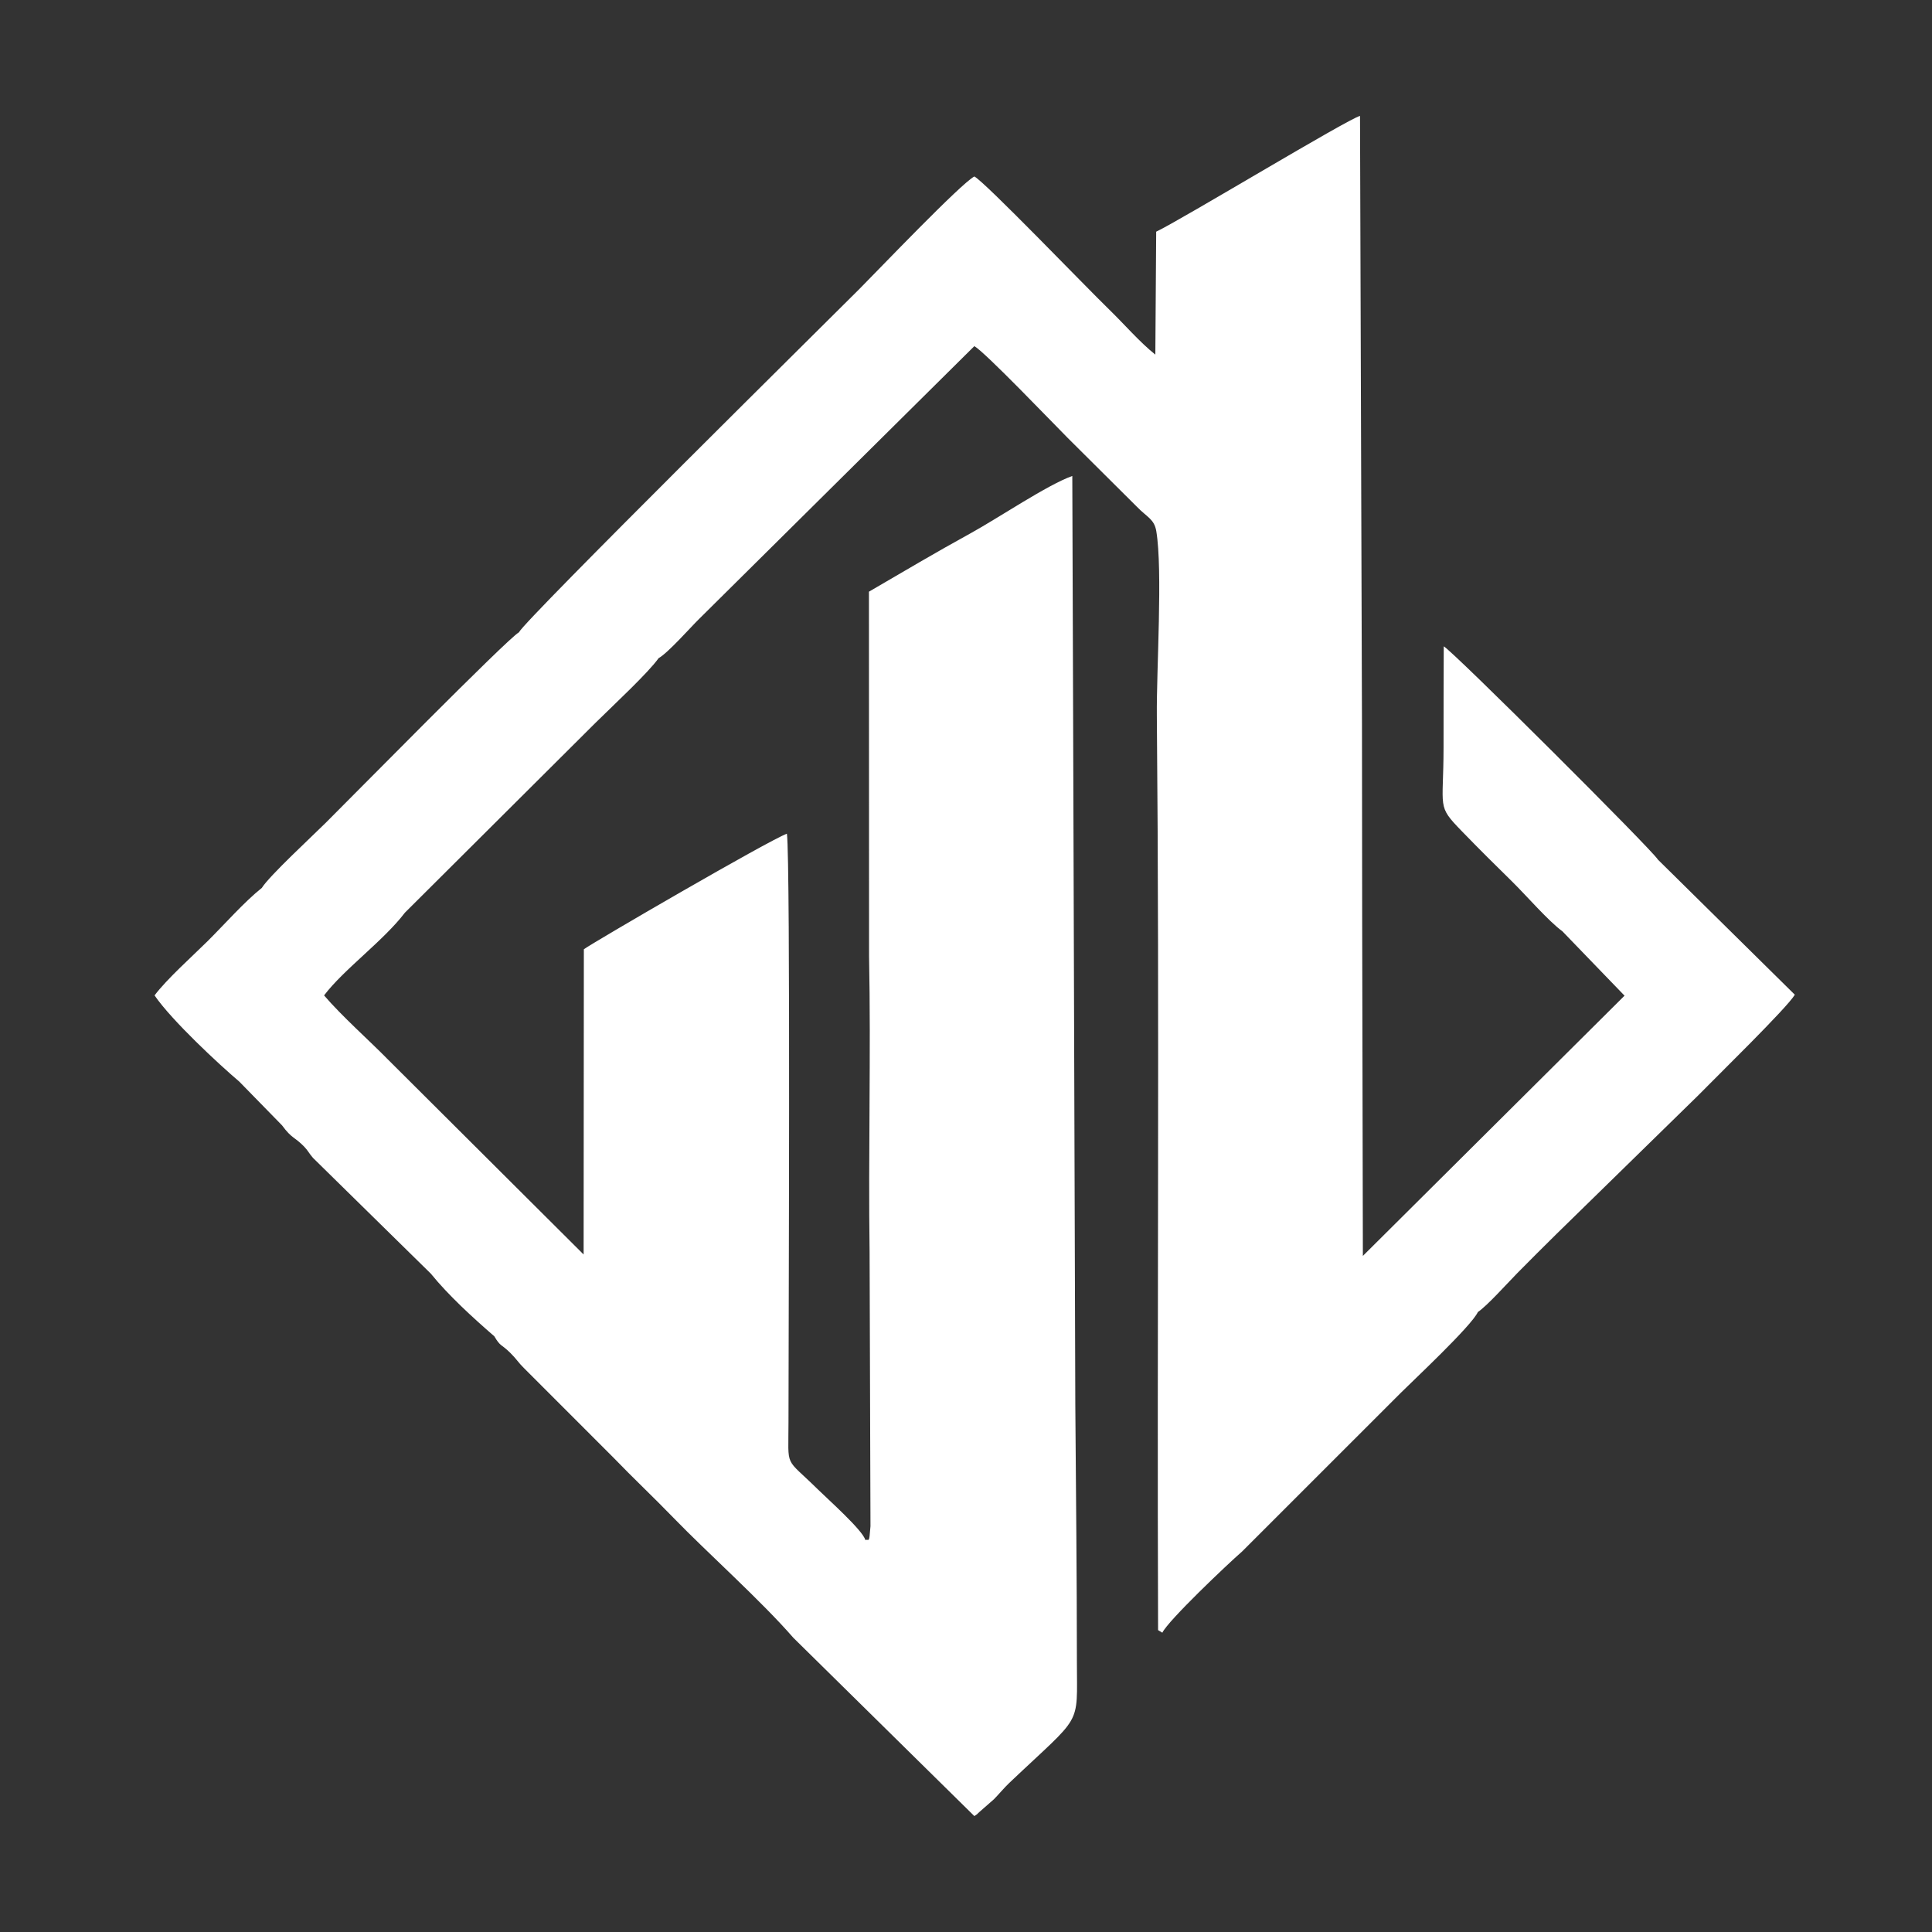 <svg width="50" height="50" viewBox="0 0 50 50" fill="none" xmlns="http://www.w3.org/2000/svg">
<rect x="0" y="0" width="50" height="50" fill="#333333" stroke="none"/>
<path fill-rule="evenodd" clip-rule="evenodd" d="M13.429 16.365C13.558 16.486 13.35 16.487 13.68 16.405C13.693 16.401 13.799 16.325 13.87 16.301L13.887 17.015L14.246 17.013C14.534 16.558 13.973 16.574 14.917 16.571C15.058 16.571 15.29 16.593 15.416 16.552C15.568 16.503 15.616 16.408 15.661 16.281H15.967C16.091 16.632 15.98 16.217 16.116 16.575H16.256C16.305 16.46 16.221 16.417 16.717 16.423C16.577 16.764 16.891 16.267 16.638 16.505L16.512 16.612C16.376 16.771 16.422 16.336 16.409 16.873C16.651 16.869 16.664 16.818 16.768 16.769L16.867 16.707C16.974 17.093 16.636 16.91 17.044 17.034C17.292 16.895 17.883 16.223 18.089 16.022L25.216 8.958C25.497 9.117 27.24 10.94 27.631 11.332L29.426 13.118C29.686 13.387 29.873 13.434 29.925 13.747C30.094 14.768 29.928 17.327 29.939 18.522C30.01 26.379 29.942 34.311 29.971 42.187L30.081 42.254C29.923 41.982 29.996 41.488 30.006 41.134L29.987 37.851C29.933 36.398 30.034 34.91 29.998 33.457L29.982 23.772C29.838 23.084 29.961 21.611 29.968 20.836C29.976 20.068 29.85 18.488 30.149 18.072C30.153 18.324 30.104 18.758 30.246 18.925L30.442 16.283C31.168 16.288 30.819 16.233 31.201 16.148L33.478 16.23C33.744 16.319 34.148 16.281 34.467 16.281L34.485 15.552C34.588 15.597 34.593 15.597 34.694 15.828C34.701 15.844 34.709 15.864 34.716 15.881C34.722 15.899 34.73 15.918 34.735 15.937C34.79 16.137 34.767 16.374 34.769 16.585L35.06 16.412C35.078 17.358 35.219 23.195 35.075 23.572L35.085 19.342C35.092 18.749 35.127 18.853 35.248 18.761L35.197 3C34.887 3.074 30.577 5.685 29.922 5.996L29.9 9.177C29.5 8.86 29.093 8.387 28.709 8.014C28.078 7.402 25.494 4.711 25.216 4.567C24.865 4.75 22.713 7.005 22.237 7.483C21.697 8.026 13.592 16.035 13.429 16.365ZM10.479 23.62C10.194 23.58 10.401 23.688 10.231 23.523C10.365 23.217 10.328 23.395 10.444 23.168C10.266 23.115 10.292 23.14 10.216 23.048C9.899 23.026 9.907 23.204 9.873 23.146C9.862 23.128 9.834 23.169 9.812 23.177V23.033C9.623 22.934 9.656 22.951 9.649 22.451C9.396 22.601 9.793 22.512 9.395 22.586C9.195 22.623 8.531 22.465 8.425 22.304C8.297 22.505 8.556 22.447 8.128 22.448C7.725 22.45 7.962 22.489 7.828 22.309C7.737 22.488 7.817 22.358 7.675 22.48L7.122 23.006C7.115 22.993 7.093 23.04 7.077 23.077L6.776 22.979C6.325 23.338 5.811 23.921 5.376 24.354C4.972 24.754 4.314 25.341 4 25.761C4.448 26.415 5.672 27.55 6.193 27.992L7.3 29.125C7.557 29.475 7.611 29.408 7.872 29.675C7.968 29.773 8.002 29.855 8.101 29.967L11.15 32.962C11.602 33.52 12.232 34.097 12.792 34.582C13.565 34.211 12.611 34.194 14.022 34.194L17.45 34.19V33.966H18.654L18.656 34.187L19.701 34.186C19.76 34.36 19.811 34.423 19.983 34.493L20.135 33.29C20.136 34.389 20.066 37.029 20.247 37.896L20.365 21.576C19.899 21.745 15.342 24.394 15.11 24.567L15.104 32.466L10.045 27.425C9.544 26.914 8.858 26.31 8.387 25.761C8.896 25.088 9.924 24.349 10.479 23.62ZM12.792 34.582C12.96 34.865 12.962 34.771 13.205 35.011C13.369 35.172 13.411 35.26 13.558 35.404L15.871 37.718C16.399 38.265 16.906 38.74 17.436 39.287C18.314 40.193 19.697 41.425 20.532 42.386L25.216 47C25.353 46.908 25.254 46.972 25.359 46.883L25.722 46.565C25.832 46.455 25.987 46.268 26.12 46.142C28.032 44.326 27.871 44.729 27.87 43C27.869 40.784 27.846 38.578 27.829 36.359C27.593 36.672 27.68 37.811 27.679 38.373C27.677 39.013 27.679 39.652 27.679 40.291C27.796 39.99 27.64 37.864 27.633 37.328C27.614 35.812 27.659 36.711 27.489 35.889L27.47 34.714C27.414 34.471 27.516 34.567 27.294 34.485L27.284 35.515L23.702 35.519C23.714 36.122 23.709 35.652 23.843 35.953H23.454L23.445 35.539C23.019 35.709 23.122 35.316 22.688 35.095C22.677 35.924 22.498 39.392 22.583 39.924C22.217 40.101 22.519 39.988 22.395 39.857C22.337 39.61 21.414 38.79 21.165 38.544C20.291 37.683 20.407 38.033 20.406 36.806C20.405 34.92 20.462 22.29 20.365 21.576L20.247 37.896C20.066 37.029 20.136 34.389 20.135 33.29L19.983 34.493C19.811 34.423 19.76 34.36 19.701 34.186L18.656 34.187L18.654 33.966H17.45V34.19L14.022 34.194C12.611 34.194 13.565 34.211 12.792 34.582ZM40.434 24.101L42.043 25.768L35.271 32.503L35.253 23.756C35.078 24.065 35.126 27.817 35.11 28.533L35.029 24.031C34.851 24.151 34.92 24.119 34.912 24.427C34.724 24.333 34.771 24.273 34.578 24.438C34.513 24.493 34.61 24.492 34.348 24.671C34.184 24.783 34.129 24.729 33.978 24.968C33.97 24.981 33.959 25.004 33.953 25.016C33.904 25.102 33.942 24.997 33.884 25.167C32.871 25.283 33.354 25.084 33.271 25.753C32.719 25.764 32.921 25.566 32.743 25.754C32.617 25.886 32.654 26.273 32.624 26.163C32.622 26.153 32.616 26.205 32.604 26.223C32.366 26.161 32.034 25.927 31.932 25.686C31.927 25.534 32.281 25.315 32.456 25.015L32.321 24.924C32.211 24.823 32.303 24.968 32.23 24.792C32.049 24.854 32.132 24.745 32.076 24.935C31.723 24.935 31.294 24.911 30.953 24.926C30.036 24.965 31.144 25.248 30.164 25.218C30.152 25.924 30.268 27.218 30.062 27.797L29.982 23.772L29.998 33.457L30.21 30.577C30.379 30.845 30.339 32.135 30.352 32.552C30.368 33.082 30.293 33.992 30.365 34.45L30.515 34.132L30.963 34.124L30.979 33.393L38.107 33.393C38.113 33.547 38.102 33.547 38.132 33.685C38.137 33.71 38.156 33.78 38.164 33.802C38.321 34.238 37.878 33.451 38.247 33.956C38.489 33.792 38.992 33.23 39.268 32.948C39.545 32.664 40.018 32.197 40.276 31.941L43.936 28.362C44.406 27.881 46.254 26.079 46.45 25.743L42.906 22.246L42.604 22.301C42.588 22.285 42.57 22.262 42.559 22.251C42.232 21.911 42.314 22.113 42.156 21.837C42.002 22.037 42.174 21.988 41.831 22.007C41.828 22.258 41.824 22.297 41.709 22.446L40.634 22.447L40.629 22.925L40.153 23.172C39.963 23.256 40.17 23.153 40.018 23.224C40.102 23.677 40.198 23.368 40.487 23.778L40.579 23.923C40.584 23.911 40.599 23.956 40.611 23.97L40.517 24.049C40.507 24.056 40.458 24.093 40.434 24.101ZM22.491 24.744C22.542 27.289 22.469 29.855 22.505 32.403L22.528 39.499C22.491 39.98 22.49 39.817 22.395 39.857C22.519 39.988 22.217 40.101 22.583 39.924C22.498 39.392 22.677 35.924 22.688 35.095C23.122 35.316 23.019 35.709 23.445 35.539L23.454 35.953H23.843C23.709 35.652 23.714 36.122 23.702 35.519L27.284 35.515L27.294 34.485C27.516 34.567 27.414 34.471 27.47 34.714L27.489 35.889C27.659 36.711 27.614 35.812 27.633 37.328C27.64 37.864 27.796 39.99 27.679 40.291C27.679 39.652 27.677 39.013 27.679 38.373C27.68 37.811 27.593 36.672 27.829 36.359L27.772 18.447L27.722 24.716C27.709 24.722 27.686 24.713 27.679 24.713C27.672 24.713 27.645 24.71 27.637 24.71C27.323 24.712 27.644 24.593 27.459 24.775C27.347 24.884 27.273 24.596 27.28 25.389C27.282 25.61 27.301 25.81 27.231 25.963C27.081 25.678 27.162 25.026 27.154 24.642C26.919 24.728 27.02 24.778 26.707 24.797C26.367 24.818 26.387 24.642 25.141 24.642C24.38 24.642 23.599 24.657 22.84 24.638C22.834 24.175 22.913 23.206 22.753 22.86C22.7 23.191 22.72 23.877 22.713 24.269C22.707 24.614 22.755 25.448 22.631 25.722C22.631 25.563 22.644 25.307 22.629 25.158L22.491 24.744ZM22.491 24.744L22.629 25.158C22.644 25.307 22.631 25.563 22.631 25.722C22.755 25.448 22.707 24.614 22.713 24.269C22.72 23.877 22.7 23.191 22.753 22.86C22.913 23.206 22.834 24.175 22.84 24.638C23.599 24.657 24.38 24.642 25.141 24.642C26.387 24.642 26.367 24.818 26.707 24.797C27.02 24.778 26.919 24.728 27.154 24.642C27.162 25.026 27.081 25.678 27.231 25.963C27.301 25.81 27.282 25.61 27.28 25.389C27.273 24.596 27.347 24.884 27.459 24.775C27.644 24.593 27.323 24.712 27.637 24.71C27.645 24.71 27.672 24.713 27.679 24.713C27.686 24.713 27.709 24.722 27.722 24.716L27.772 18.447L27.751 12.318C27.11 12.545 25.832 13.409 25.119 13.801C24.202 14.305 23.419 14.771 22.488 15.313L22.491 24.744ZM29.982 23.772L30.062 27.797C30.268 27.218 30.152 25.924 30.164 25.218C31.144 25.248 30.036 24.965 30.953 24.926C31.294 24.911 31.723 24.935 32.076 24.935C32.132 24.745 32.049 24.854 32.23 24.792C32.303 24.968 32.211 24.823 32.321 24.924L32.456 25.015C32.281 25.315 31.927 25.534 31.932 25.686C32.034 25.927 32.366 26.161 32.604 26.223C32.616 26.205 32.622 26.153 32.624 26.163C32.654 26.273 32.617 25.886 32.743 25.754C32.921 25.566 32.719 25.764 33.271 25.753C33.354 25.084 32.871 25.283 33.884 25.167C33.942 24.997 33.904 25.102 33.953 25.016C33.959 25.004 33.97 24.981 33.978 24.968C34.129 24.729 34.184 24.783 34.348 24.671C34.61 24.492 34.513 24.493 34.578 24.438C34.771 24.273 34.724 24.333 34.912 24.427C34.92 24.119 34.851 24.151 35.029 24.031L35.11 28.533C35.126 27.817 35.078 24.065 35.253 23.756L35.248 18.761C35.127 18.853 35.092 18.749 35.085 19.342L35.075 23.572C35.219 23.195 35.078 17.358 35.06 16.412L34.769 16.585C34.767 16.374 34.79 16.137 34.735 15.937C34.73 15.918 34.722 15.899 34.716 15.881C34.709 15.864 34.701 15.844 34.694 15.828C34.593 15.597 34.588 15.597 34.485 15.552L34.467 16.281C34.148 16.281 33.744 16.319 33.478 16.23L31.201 16.148C30.819 16.233 31.168 16.288 30.442 16.283L30.246 18.925C30.104 18.758 30.153 18.324 30.149 18.072C29.85 18.488 29.976 20.068 29.968 20.836C29.961 21.611 29.838 23.084 29.982 23.772ZM29.998 33.457C30.034 34.91 29.933 36.398 29.987 37.851L30.006 41.134C29.996 41.488 29.923 41.982 30.081 42.254C30.239 41.932 31.759 40.489 32.146 40.152L36.25 36.049C36.546 35.752 38.078 34.322 38.247 33.956C37.878 33.451 38.321 34.238 38.164 33.802C38.156 33.78 38.137 33.71 38.132 33.685C38.102 33.547 38.113 33.547 38.107 33.393L30.979 33.393L30.963 34.124L30.515 34.132L30.365 34.45C30.293 33.992 30.368 33.082 30.352 32.552C30.339 32.135 30.379 30.845 30.21 30.577L29.998 33.457ZM13.429 16.365C13.125 16.535 9.053 20.676 8.433 21.291C8.086 21.636 6.968 22.669 6.776 22.979L7.077 23.077C7.093 23.04 7.115 22.993 7.122 23.006L7.675 22.48C7.817 22.358 7.737 22.488 7.828 22.309C7.962 22.489 7.725 22.45 8.128 22.448C8.556 22.447 8.297 22.505 8.425 22.304C8.531 22.465 9.195 22.623 9.395 22.586C9.793 22.512 9.396 22.601 9.649 22.451C9.656 22.951 9.623 22.934 9.812 23.033V23.177C9.834 23.169 9.862 23.128 9.873 23.146C9.907 23.204 9.899 23.026 10.216 23.048C10.292 23.14 10.266 23.115 10.444 23.168C10.328 23.395 10.365 23.217 10.231 23.523C10.401 23.688 10.194 23.58 10.479 23.62L15.406 18.712C15.908 18.218 16.778 17.41 17.044 17.034C16.636 16.91 16.974 17.093 16.867 16.707L16.768 16.769C16.664 16.818 16.651 16.869 16.409 16.873C16.422 16.336 16.376 16.771 16.512 16.612L16.638 16.505C16.891 16.267 16.577 16.764 16.717 16.423C16.221 16.417 16.305 16.46 16.256 16.575H16.116C15.98 16.217 16.091 16.632 15.967 16.281H15.661C15.616 16.408 15.568 16.503 15.416 16.552C15.29 16.593 15.058 16.571 14.917 16.571C13.973 16.574 14.534 16.558 14.246 17.013L13.887 17.015L13.87 16.301C13.799 16.325 13.693 16.401 13.68 16.405C13.35 16.487 13.558 16.486 13.429 16.365ZM40.434 24.101C40.458 24.093 40.507 24.056 40.517 24.049L40.611 23.97C40.599 23.956 40.584 23.911 40.579 23.923L40.487 23.778C40.198 23.368 40.102 23.677 40.018 23.224C40.17 23.153 39.963 23.256 40.153 23.172L40.629 22.925L40.634 22.447L41.709 22.446C41.824 22.297 41.828 22.258 41.831 22.007C42.174 21.988 42.002 22.037 42.156 21.837C42.314 22.113 42.232 21.911 42.559 22.251C42.57 22.262 42.588 22.285 42.604 22.301L42.906 22.246C42.787 22.024 37.597 16.847 37.364 16.727C37.36 17.599 37.359 18.471 37.359 19.343C37.358 20.95 37.175 20.835 37.828 21.507C38.294 21.988 38.698 22.387 39.133 22.814C39.501 23.176 40.075 23.84 40.434 24.101Z" fill="white"/>
</svg>
